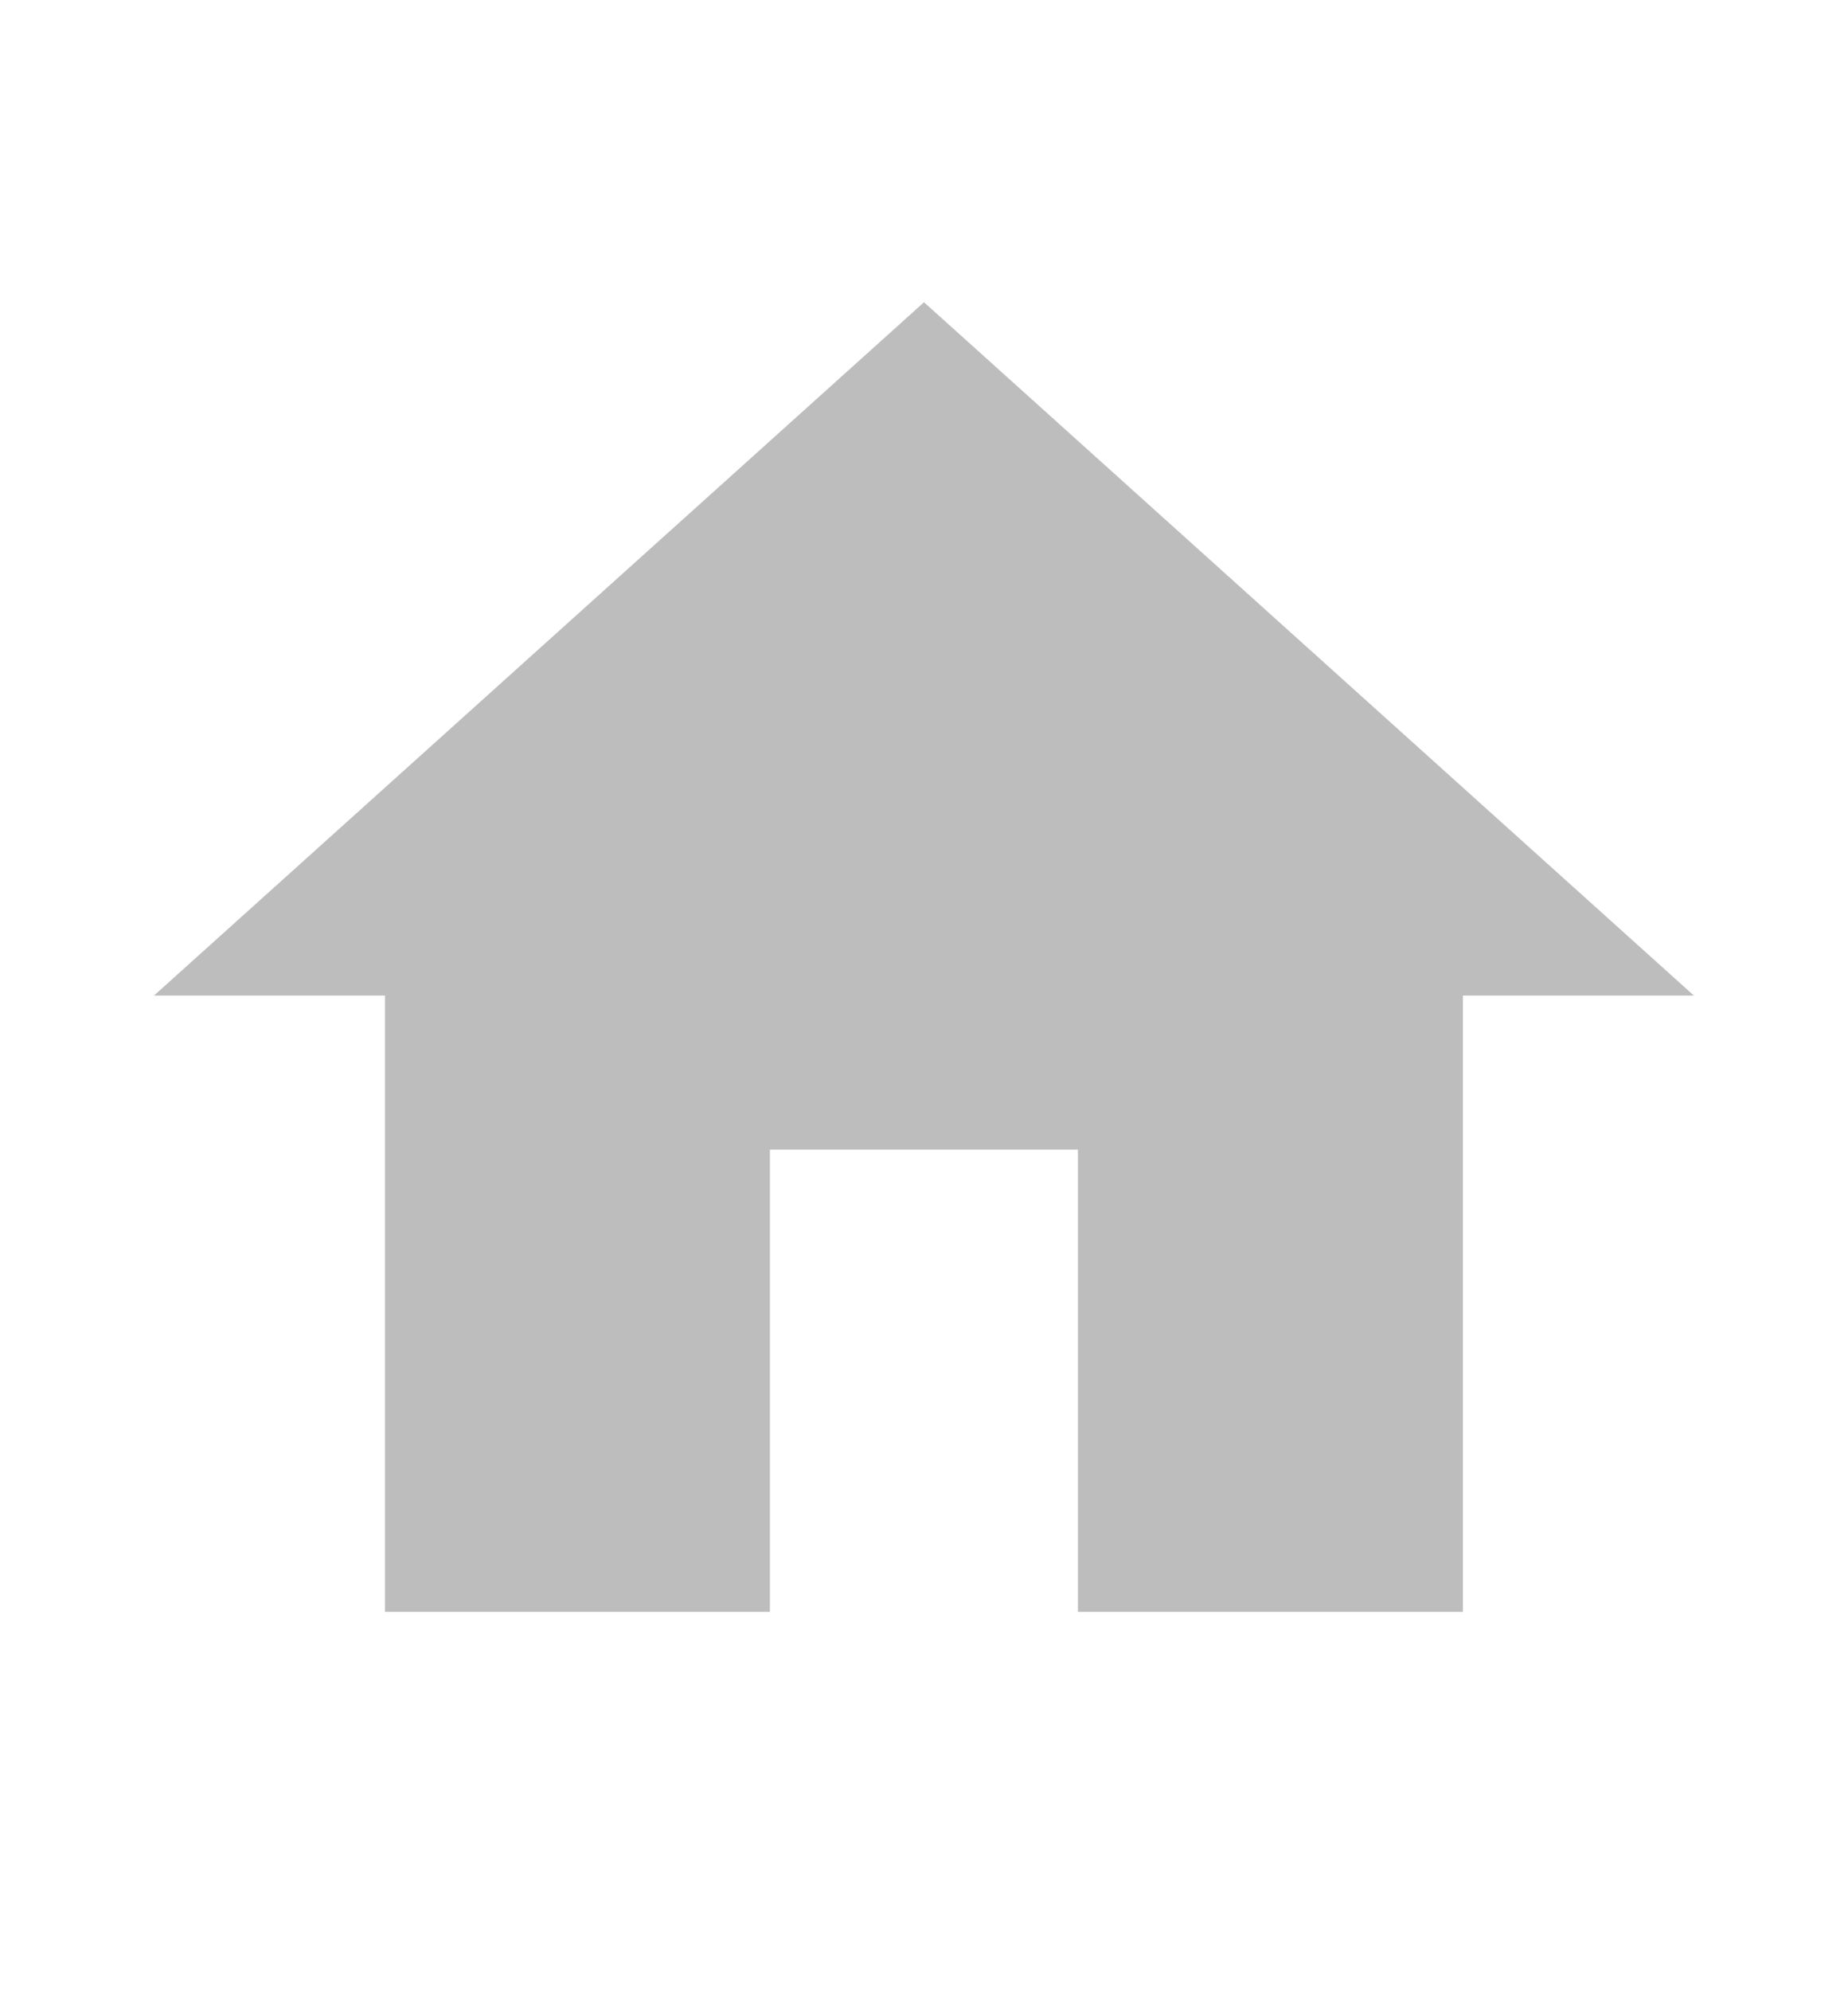 <svg width="13" height="14" viewBox="0 0 13 14" fill="none" xmlns="http://www.w3.org/2000/svg">
<path d="M5.416 11.333V8.083H7.583V11.333H10.291V7H11.916L6.5 2.125L1.083 7H2.708V11.333H5.416Z" fill="#BDBDBD"/>
</svg>
